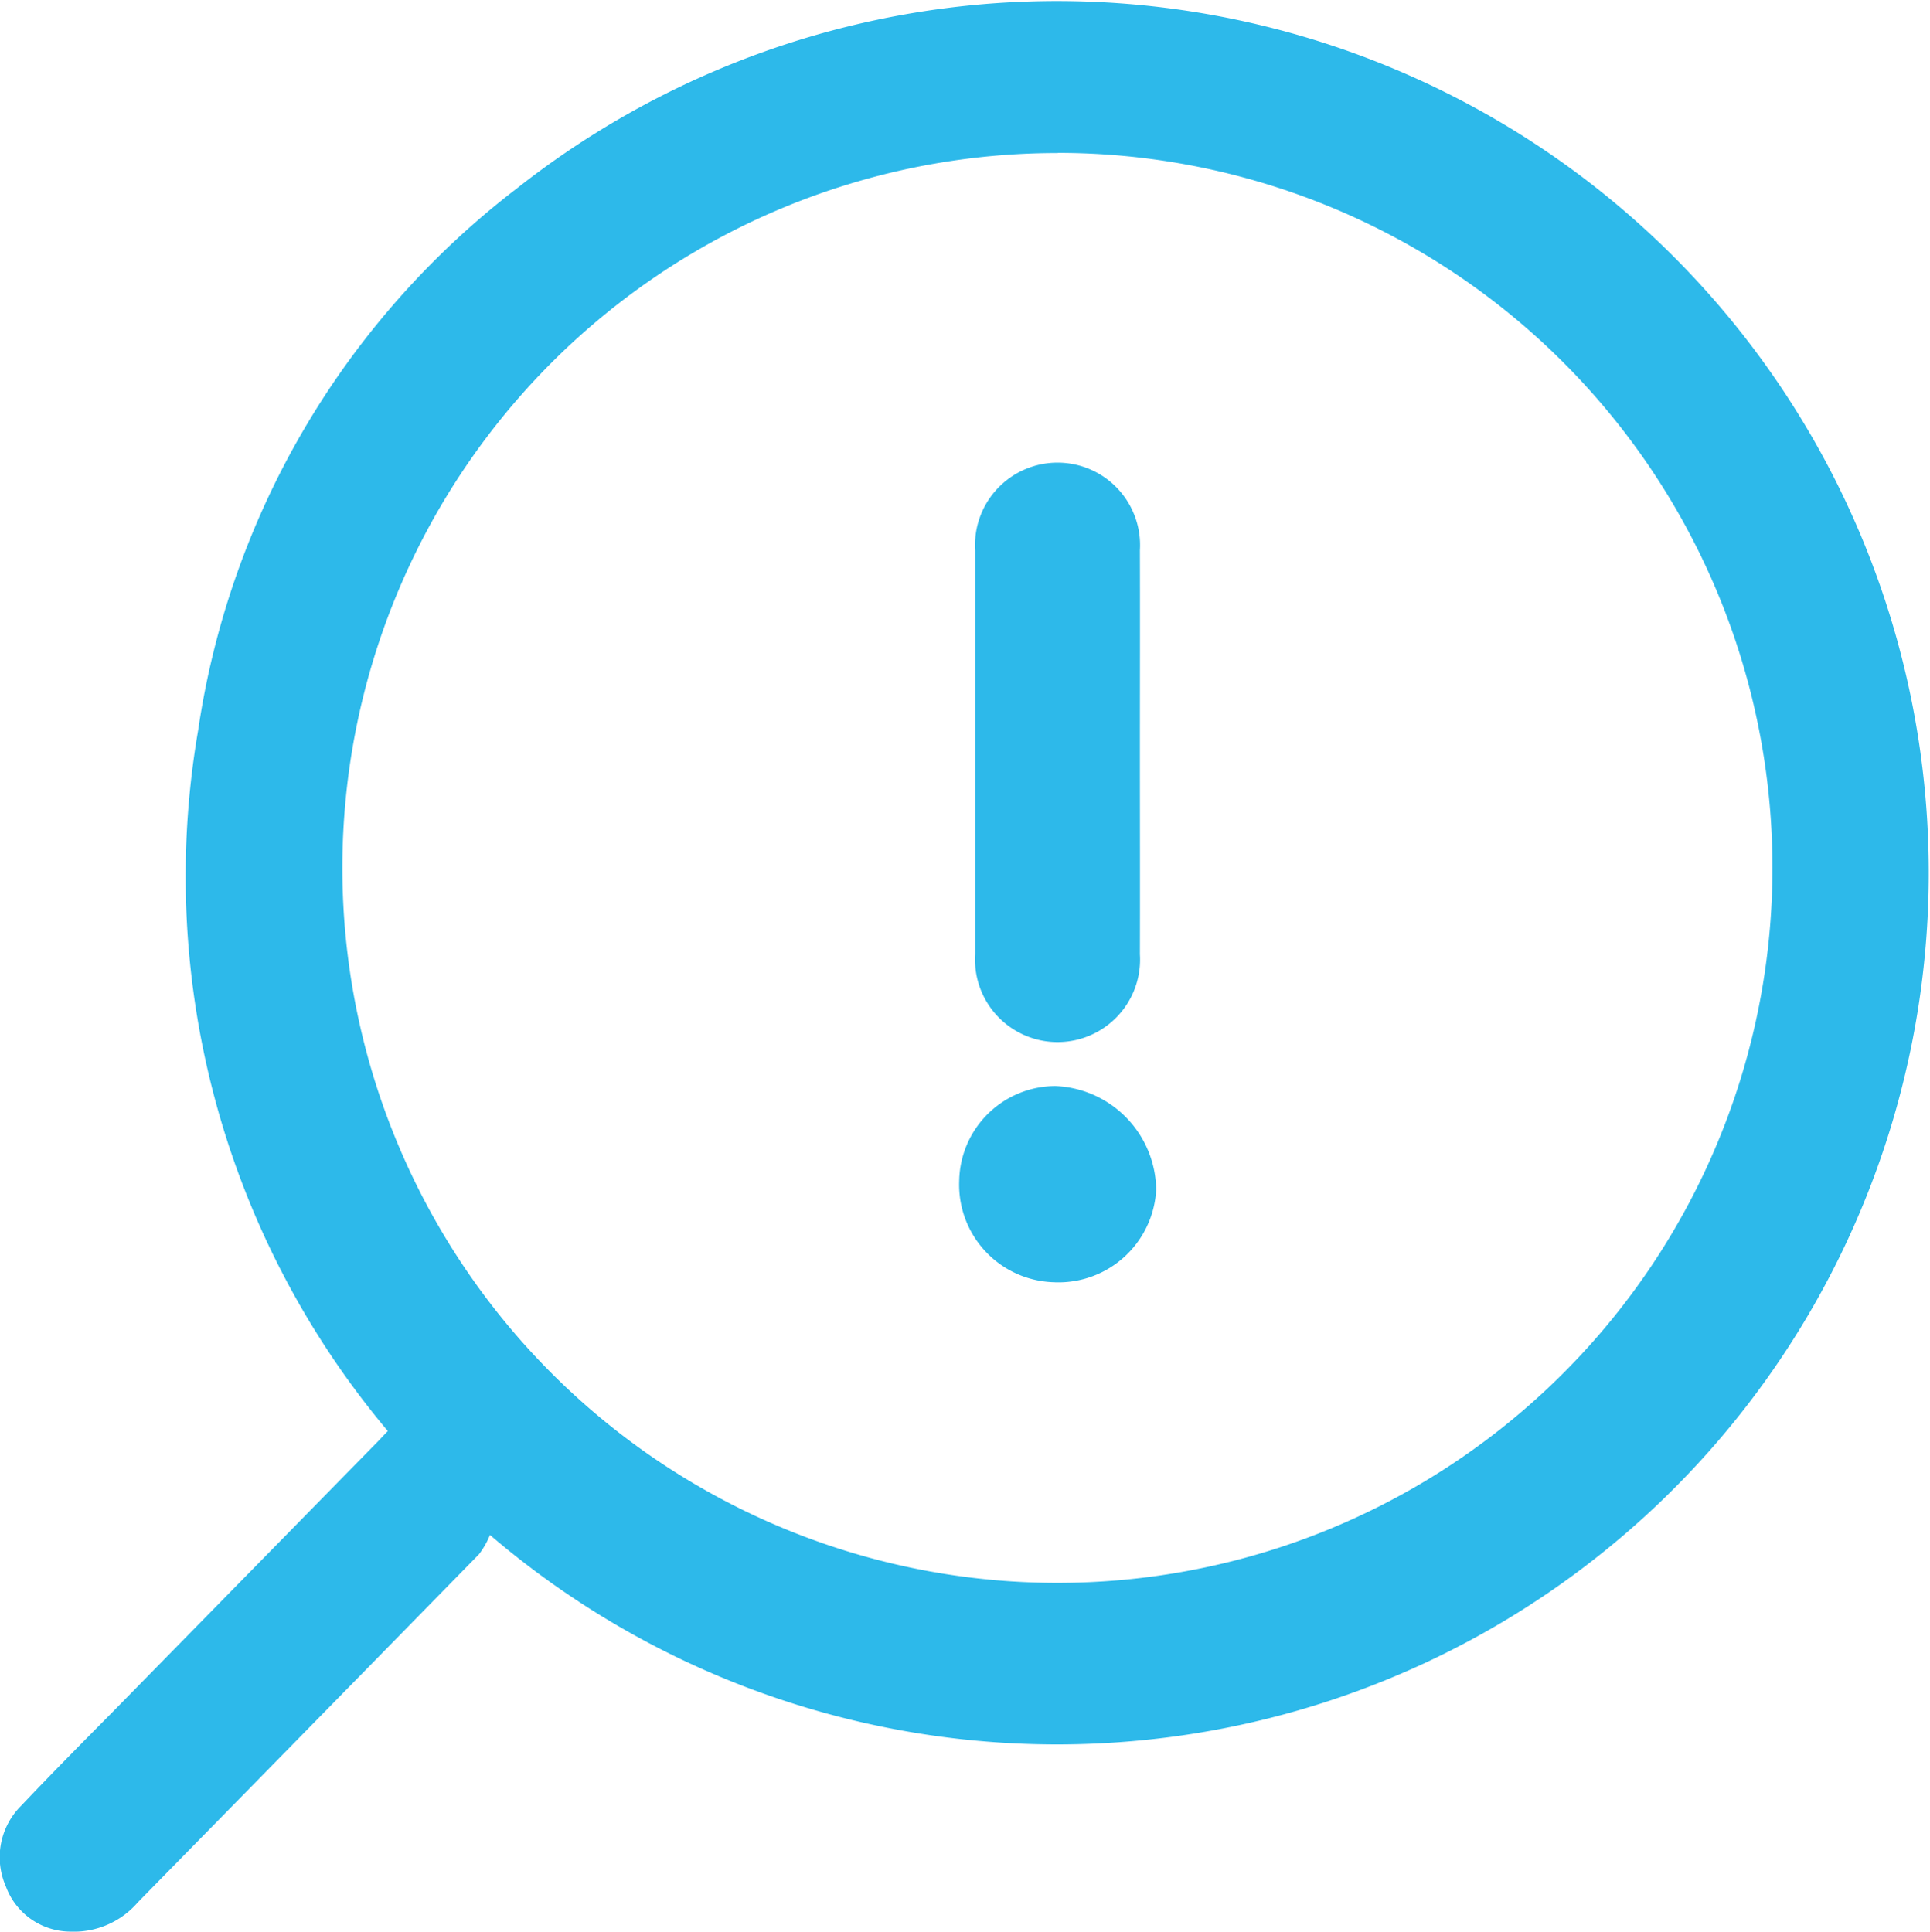 <svg xmlns="http://www.w3.org/2000/svg" width="51.449" height="51.501" viewBox="0 0 51.449 51.501"><defs><style>.a{fill:#2db9ea;fill-rule:evenodd;}</style></defs><g transform="translate(-587.766 -6629.674)"><path class="a" d="M795.756,407.377A22.987,22.987,0,0,1,790.7,388.7a22.283,22.283,0,0,1,8.51-14.462,23.241,23.241,0,1,1-.729,35.911,2.247,2.247,0,0,1-.292.513q-4.547,4.645-9.093,9.279a2.253,2.253,0,0,1-1.822.783,1.839,1.839,0,0,1-1.7-1.207,1.931,1.931,0,0,1,.405-2.144c.8-.846,1.618-1.671,2.438-2.5q3.5-3.569,7.007-7.147c.108-.106.209-.221.328-.342m17.865-34.08a19.061,19.061,0,1,0,19.051,19.033A19.055,19.055,0,0,0,813.621,373.3" transform="translate(-197.653 6260.45)"/><path class="a" d="M804.494,383.932c0,1.8.005,3.59,0,5.387a2.2,2.2,0,1,1-4.391,0V378.555a2.2,2.2,0,1,1,4.391-.007c.005,1.8,0,3.589,0,5.384" transform="translate(-186.341 6265.798)"/><path class="a" d="M802.422,390.814a2.6,2.6,0,0,1-2.56-2.7,2.571,2.571,0,0,1,2.565-2.532,2.8,2.8,0,0,1,2.686,2.767,2.609,2.609,0,0,1-2.691,2.466" transform="translate(-186.526 6273.048)"/></g></svg>